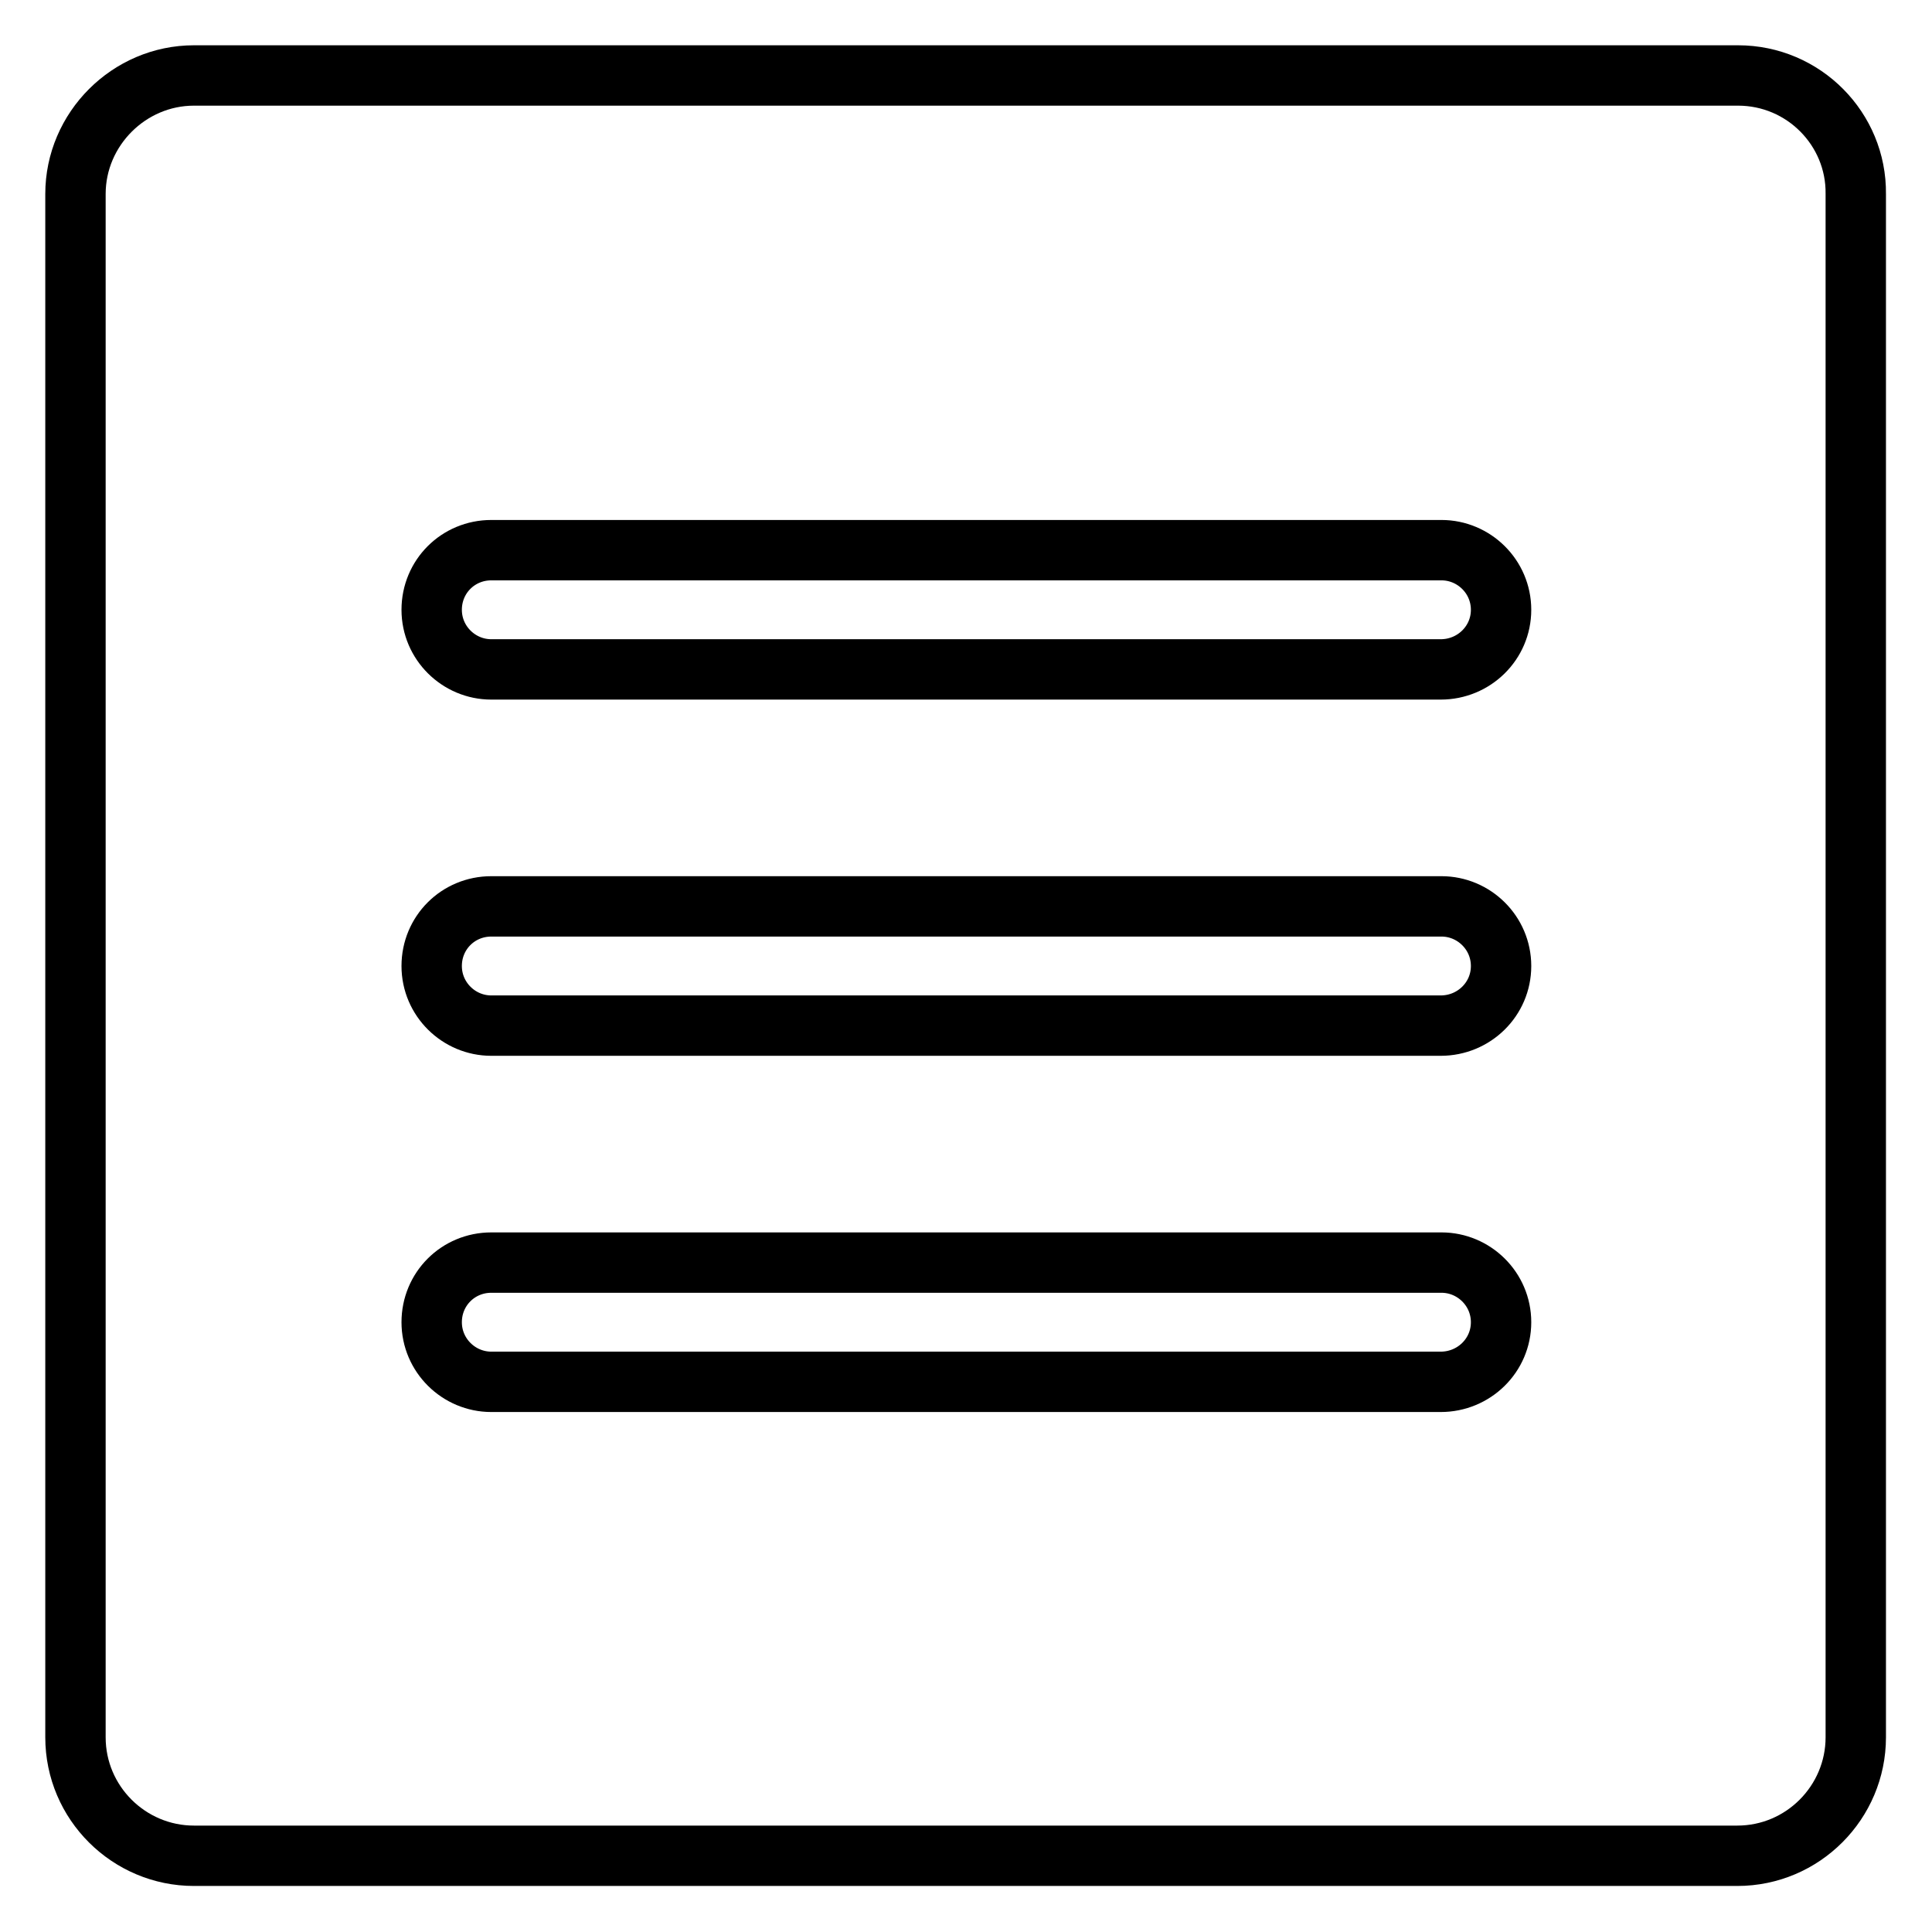 <?xml version="1.0" encoding="utf-8"?>
<!-- Svg Vector Icons : http://www.onlinewebfonts.com/icon -->
<!DOCTYPE svg PUBLIC "-//W3C//DTD SVG 1.1//EN" "http://www.w3.org/Graphics/SVG/1.1/DTD/svg11.dtd">
<svg version="1.1" xmlns="http://www.w3.org/2000/svg" xmlns:xlink="http://www.w3.org/1999/xlink" x="0px" y="0px" viewBox="0 0 256 256" enable-background="new 0 0 256 256" xml:space="preserve">
<g><g><path stroke-width="8" fill-opacity="0" stroke="#000000"  d="M230.3,10H25.7C17.1,10,10,17.1,10,25.7v204.5c0,8.7,7.1,15.7,15.7,15.7h204.5c8.7,0,15.7-7.1,15.7-15.7V25.7C246,17.1,239,10,230.3,10z M190.9,183.1H65.1c-4.3,0-7.9-3.5-7.9-7.9s3.5-7.9,7.9-7.9H191c4.3,0,7.9,3.5,7.9,7.9S195.3,183.1,190.9,183.1z M190.9,135.9H65.1c-4.3,0-7.9-3.5-7.9-7.9s3.5-7.9,7.9-7.9H191c4.3,0,7.9,3.5,7.9,7.9S195.3,135.9,190.9,135.9z M190.9,88.7H65.1c-4.3,0-7.9-3.5-7.9-7.9s3.5-7.9,7.9-7.9H191c4.3,0,7.9,3.5,7.9,7.9S195.3,88.7,190.9,88.7z"/></g></g>
</svg>